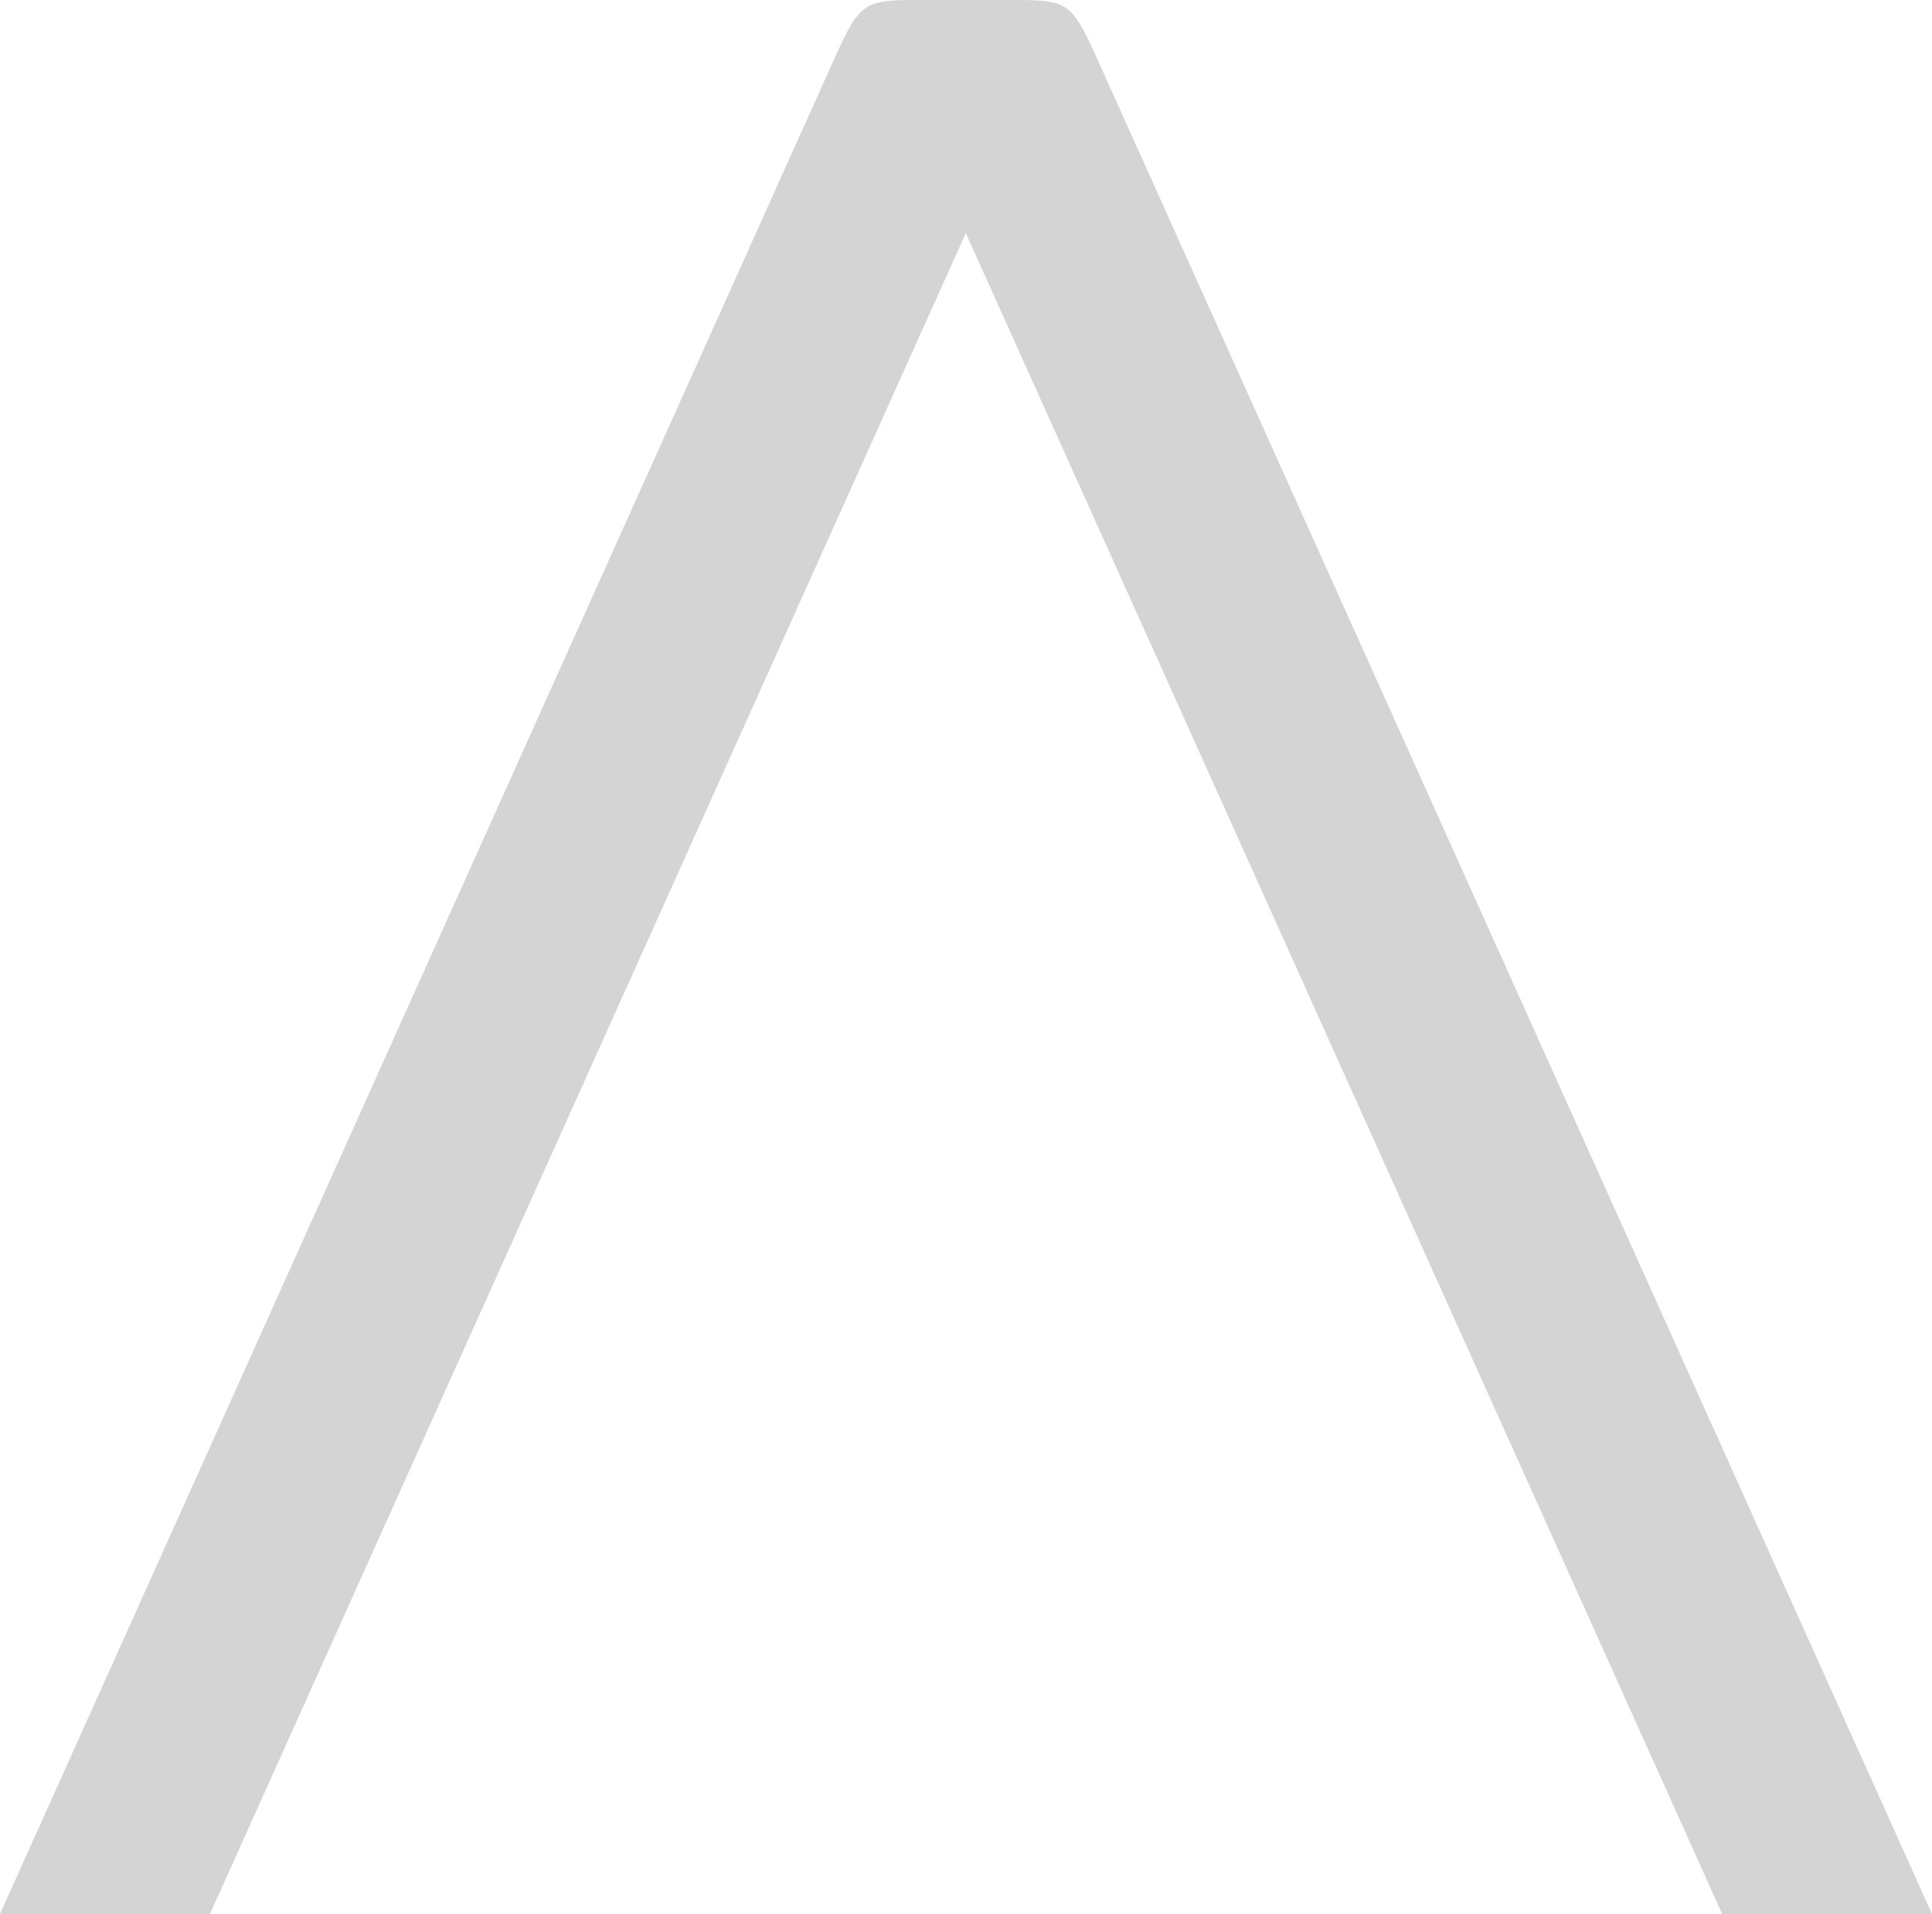 <svg xmlns="http://www.w3.org/2000/svg" viewBox="0 0 157.35 155.9"><defs><style>.a{fill:#d4d4d4;}</style></defs><path class="a" d="M68,4.68,0,155.9H17.1L78.66,18.99l61.6,136.91h17.09L89.31,4.68C87.21,0,86.85,0,82.17,0h-7C70.47,0,70.11,0,68,4.68Z" transform="translate(0 0)"/></svg>